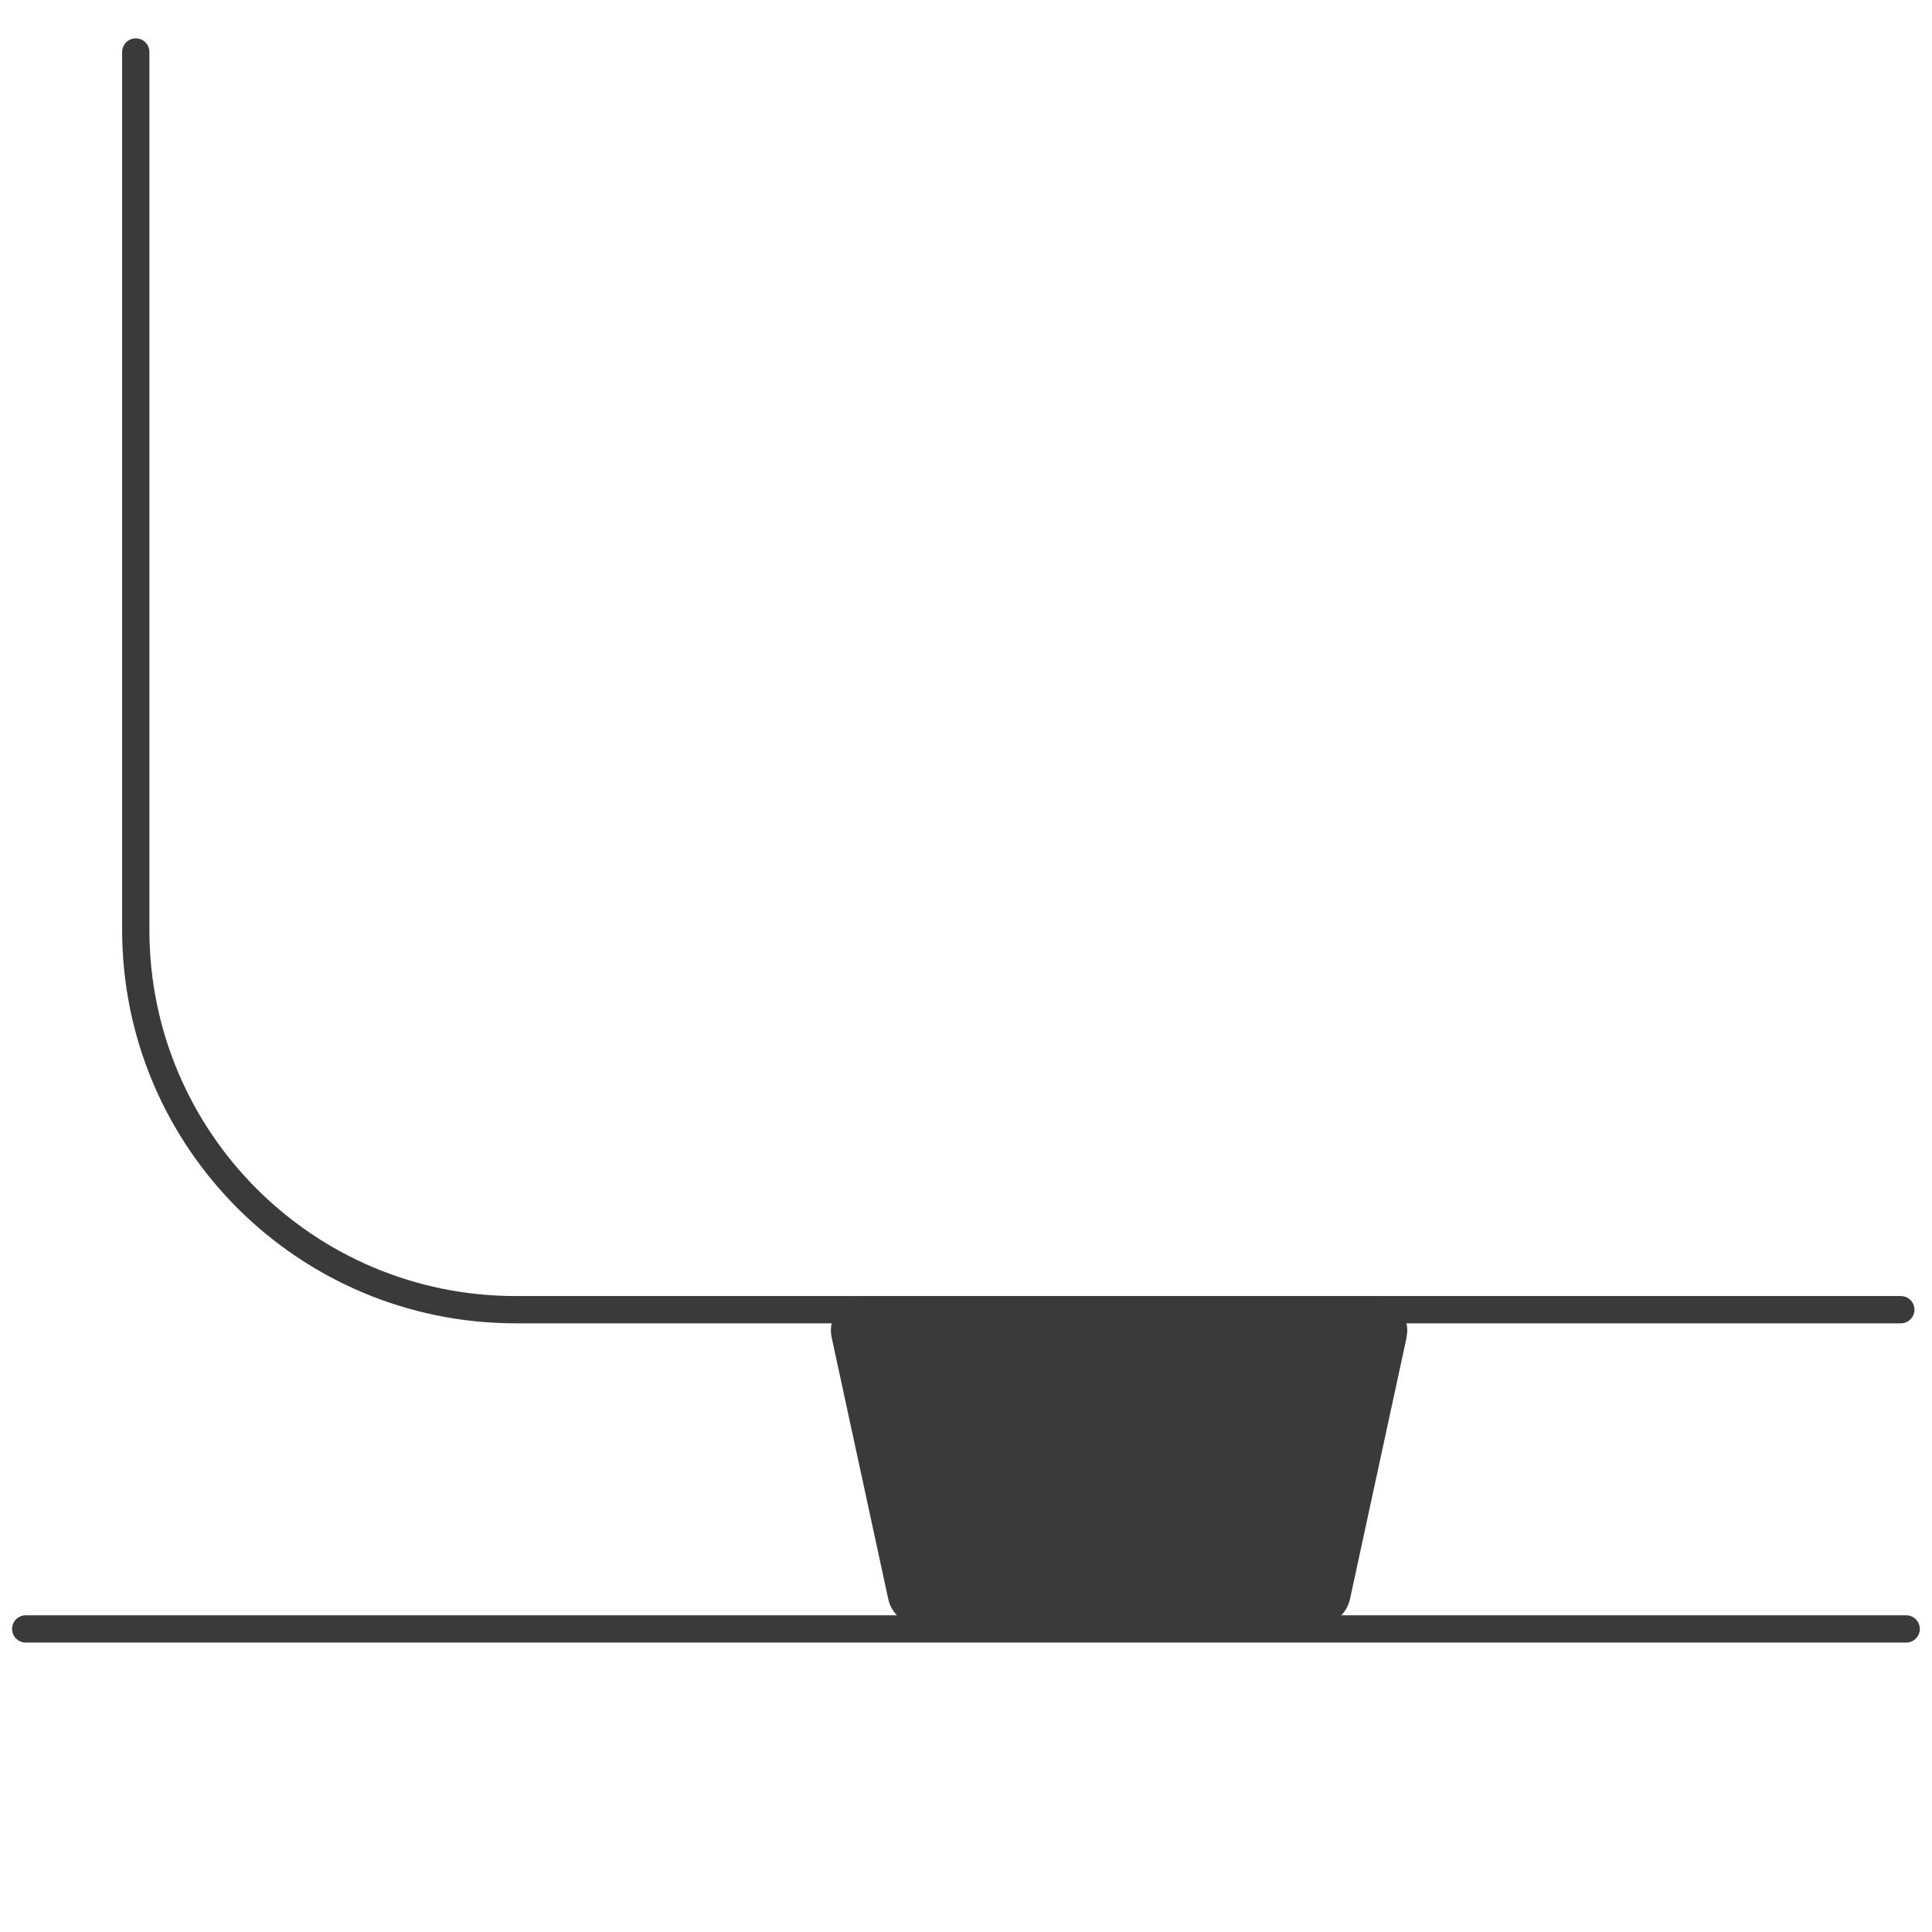 <svg viewBox="0 0 212.6 212.6" height="75mm" width="75mm" xmlns="http://www.w3.org/2000/svg" id="Layer_1"><defs><style>.cls-1{fill:#3a3a3a;}.cls-2{fill:none;stroke:#3a3a3a;stroke-linecap:round;stroke-miterlimit:10;stroke-width:3px;}</style></defs><line y2="179.25" x2="209.76" y1="179.25" x1="2.83" class="cls-2"></line><path d="M209.17,144.12H56.74c-23.08,0-41.8-18.71-41.8-41.8V5.72" class="cls-2"></path><path d="M154.78,147.19l-6.22,28.75c-.37,1.73-1.9,2.96-3.66,2.96h-43.5c-1.77,0-3.29-1.23-3.66-2.96l-6.22-28.75c-.51-2.34,1.27-4.54,3.66-4.54h55.93c2.39,0,4.17,2.21,3.66,4.54Z" class="cls-1"></path></svg>